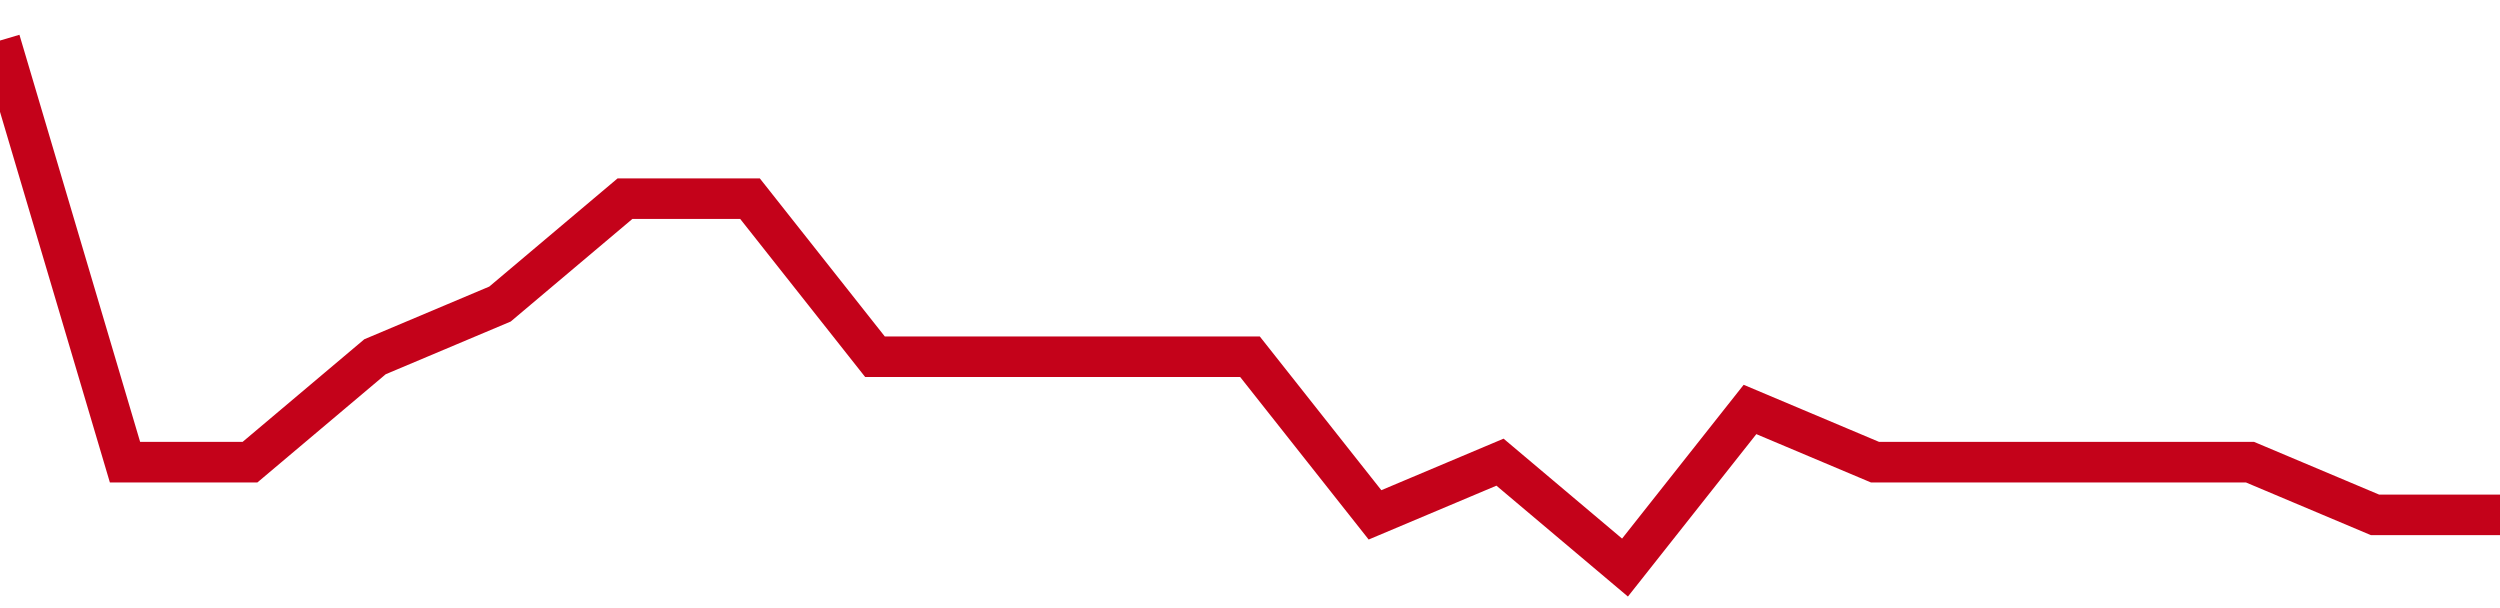 <!-- Generated with https://github.com/jxxe/sparkline/ --><svg viewBox="0 0 185 45" class="sparkline" xmlns="http://www.w3.org/2000/svg"><path class="sparkline--fill" d="M 0 3 L 0 3 L 9.25 34.2 L 18.5 34.2 L 27.75 26.4 L 37 22.5 L 46.25 14.7 L 55.5 14.7 L 64.75 26.4 L 74 26.4 L 83.25 26.4 L 92.5 26.4 L 101.75 38.1 L 111 34.2 L 120.25 42 L 129.5 30.3 L 138.75 34.2 L 148 34.2 L 157.25 34.2 L 166.5 34.2 L 175.75 38.1 L 185 38.1 V 45 L 0 45 Z" stroke="none" fill="none" ></path><path class="sparkline--line" d="M 0 3 L 0 3 L 9.25 34.2 L 18.5 34.2 L 27.75 26.4 L 37 22.5 L 46.25 14.7 L 55.5 14.7 L 64.75 26.4 L 74 26.4 L 83.25 26.4 L 92.5 26.4 L 101.75 38.1 L 111 34.2 L 120.25 42 L 129.5 30.3 L 138.75 34.2 L 148 34.2 L 157.25 34.2 L 166.5 34.2 L 175.75 38.1 L 185 38.1" fill="none" stroke-width="3" stroke="#C4021A" ></path></svg>